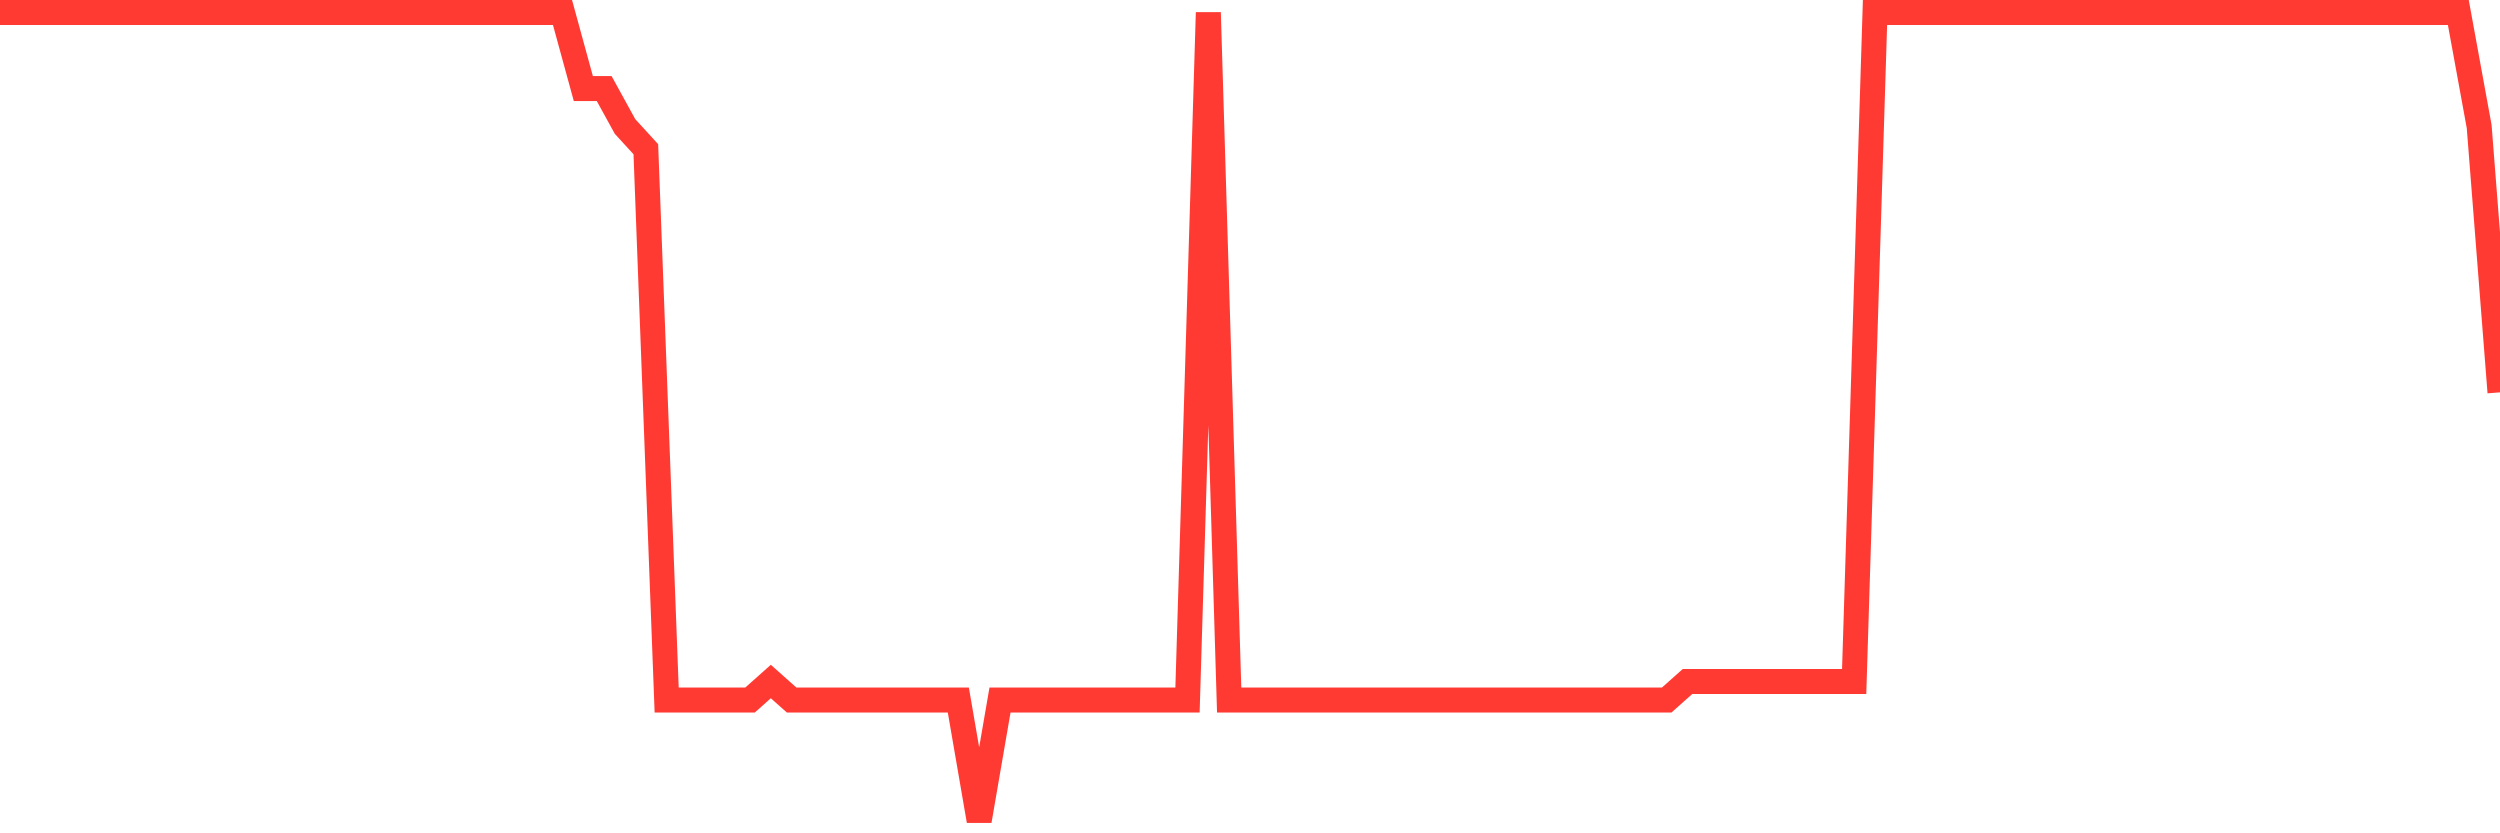 <svg
  xmlns="http://www.w3.org/2000/svg"
  xmlns:xlink="http://www.w3.org/1999/xlink"
  width="120"
  height="40"
  viewBox="0 0 120 40"
  preserveAspectRatio="none"
>
  <polyline
    points="0,0.6 1,0.6 2,0.6 3,0.6 4,0.6 5,0.6 6,0.6 7,0.6 8,0.6 9,0.6 10,0.6 11,0.6 12,0.6 13,0.6 14,0.6 15,0.6 16,0.6 17,0.6 18,0.6 19,0.6 20,0.6 21,0.6 22,0.6 23,0.6 24,0.6 25,0.6 26,0.6 27,0.6 28,4.25 29,4.25 30,6.069 31,7.163 32,33.603 33,33.603 34,33.603 35,33.603 36,33.603 37,32.713 38,33.603 39,33.603 40,33.603 41,33.603 42,33.603 43,33.603 44,33.603 45,33.603 46,33.603 47,39.4 48,33.603 49,33.603 50,33.603 51,33.603 52,33.603 53,33.603 54,33.603 55,33.603 56,33.603 57,33.603 58,0.6 59,33.603 60,33.603 61,33.603 62,33.603 63,33.603 64,33.603 65,33.603 66,33.603 67,33.603 68,33.603 69,33.603 70,33.603 71,33.603 72,33.603 73,33.603 74,33.603 75,33.603 76,33.603 77,33.603 78,33.603 79,33.603 80,33.603 81,32.713 82,32.713 83,32.713 84,32.713 85,32.713 86,32.713 87,32.713 88,32.713 89,32.713 90,0.6 91,0.6 92,0.6 93,0.6 94,0.6 95,0.6 96,0.6 97,0.6 98,0.6 99,0.6 100,0.6 101,0.6 102,0.6 103,0.6 104,0.6 105,0.6 106,0.6 107,0.6 108,0.6 109,0.6 110,0.6 111,0.6 112,0.6 113,0.6 114,0.6 115,0.6 116,0.6 117,0.6 118,0.6 119,6.073 120,18.833"
    fill="none"
    stroke="#ff3a33"
    stroke-width="1.2"
  >
  </polyline>
</svg>